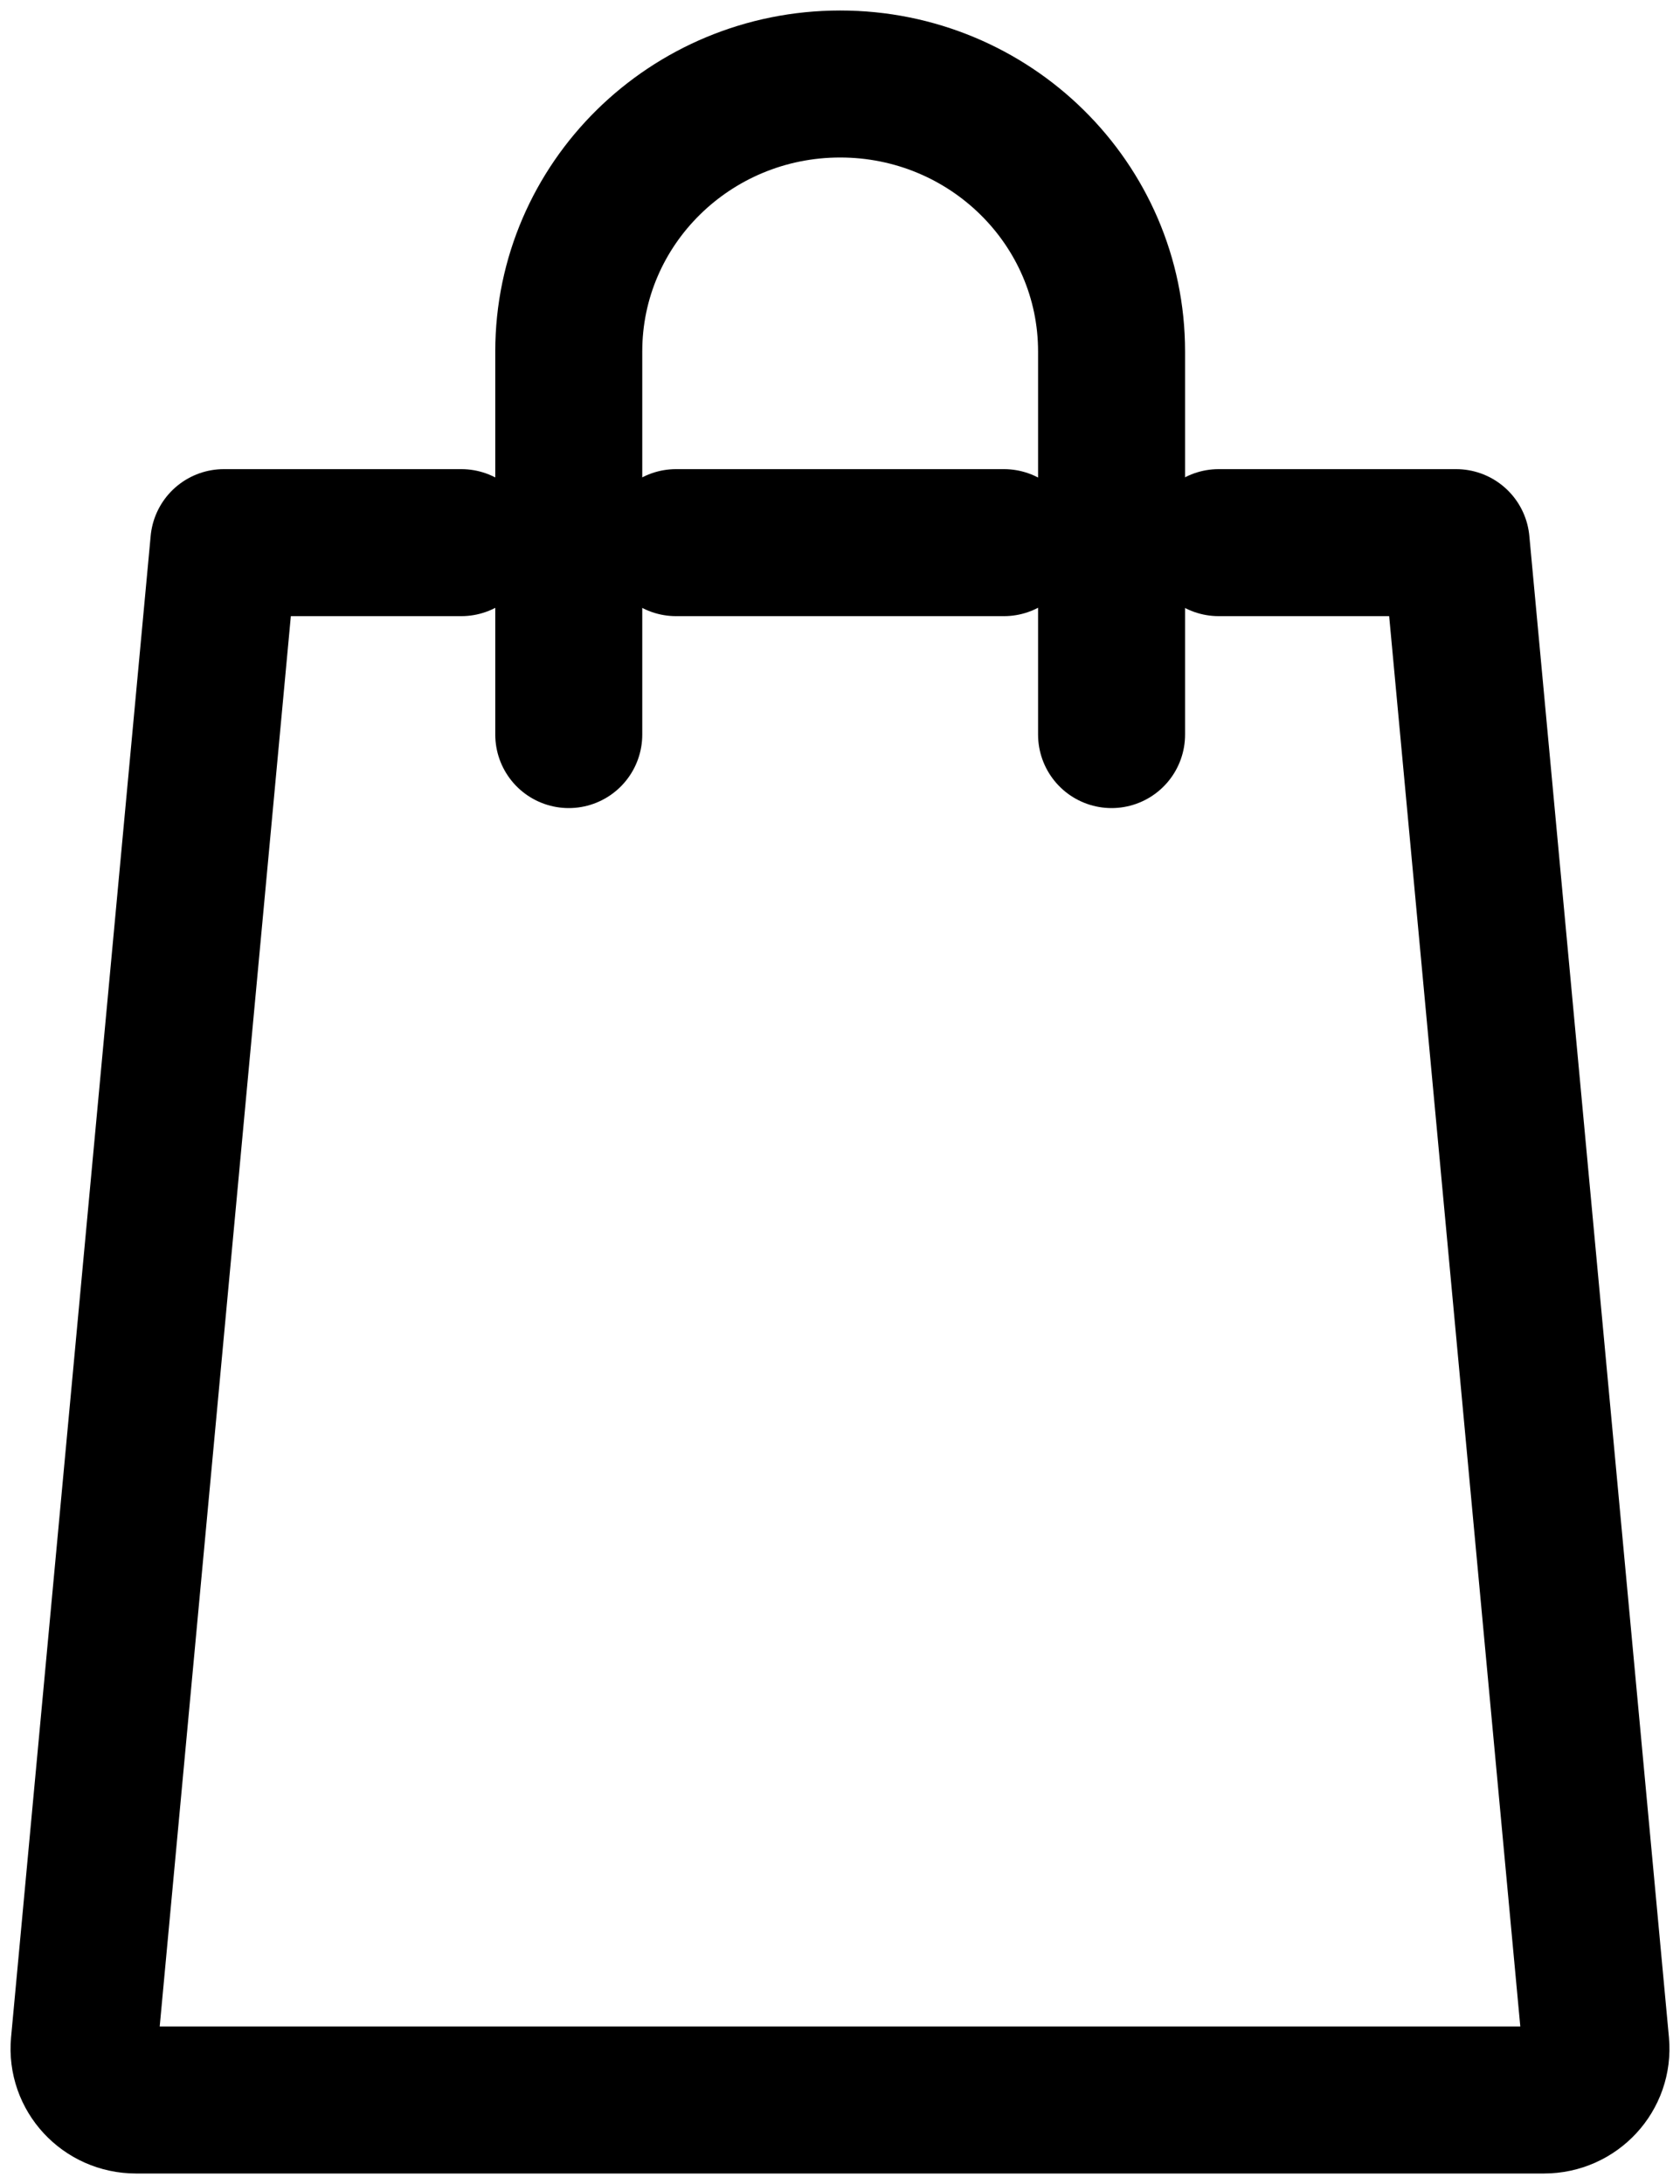 <svg width="20" height="26" viewBox="0 0 20 26" fill="none" xmlns="http://www.w3.org/2000/svg">
<path d="M14.508 6.46H17.335L18.997 24.334C19.03 24.692 18.745 25 18.381 25H1.619C1.255 25 0.97 24.692 1.003 24.334L2.665 6.46H5.492" stroke="black" stroke-width="1.75" stroke-linecap="round" stroke-linejoin="round"/>
<path d="M8.048 6.46H11.952" stroke="black" stroke-width="1.75" stroke-linecap="round" stroke-linejoin="round"/>
<path d="M6.771 8.745V4.184C6.771 2.426 8.218 1 10.002 1C11.786 1 13.233 2.426 13.233 4.184V8.745" stroke="black" stroke-width="1.75" stroke-linecap="round" stroke-linejoin="round"/>
</svg>

